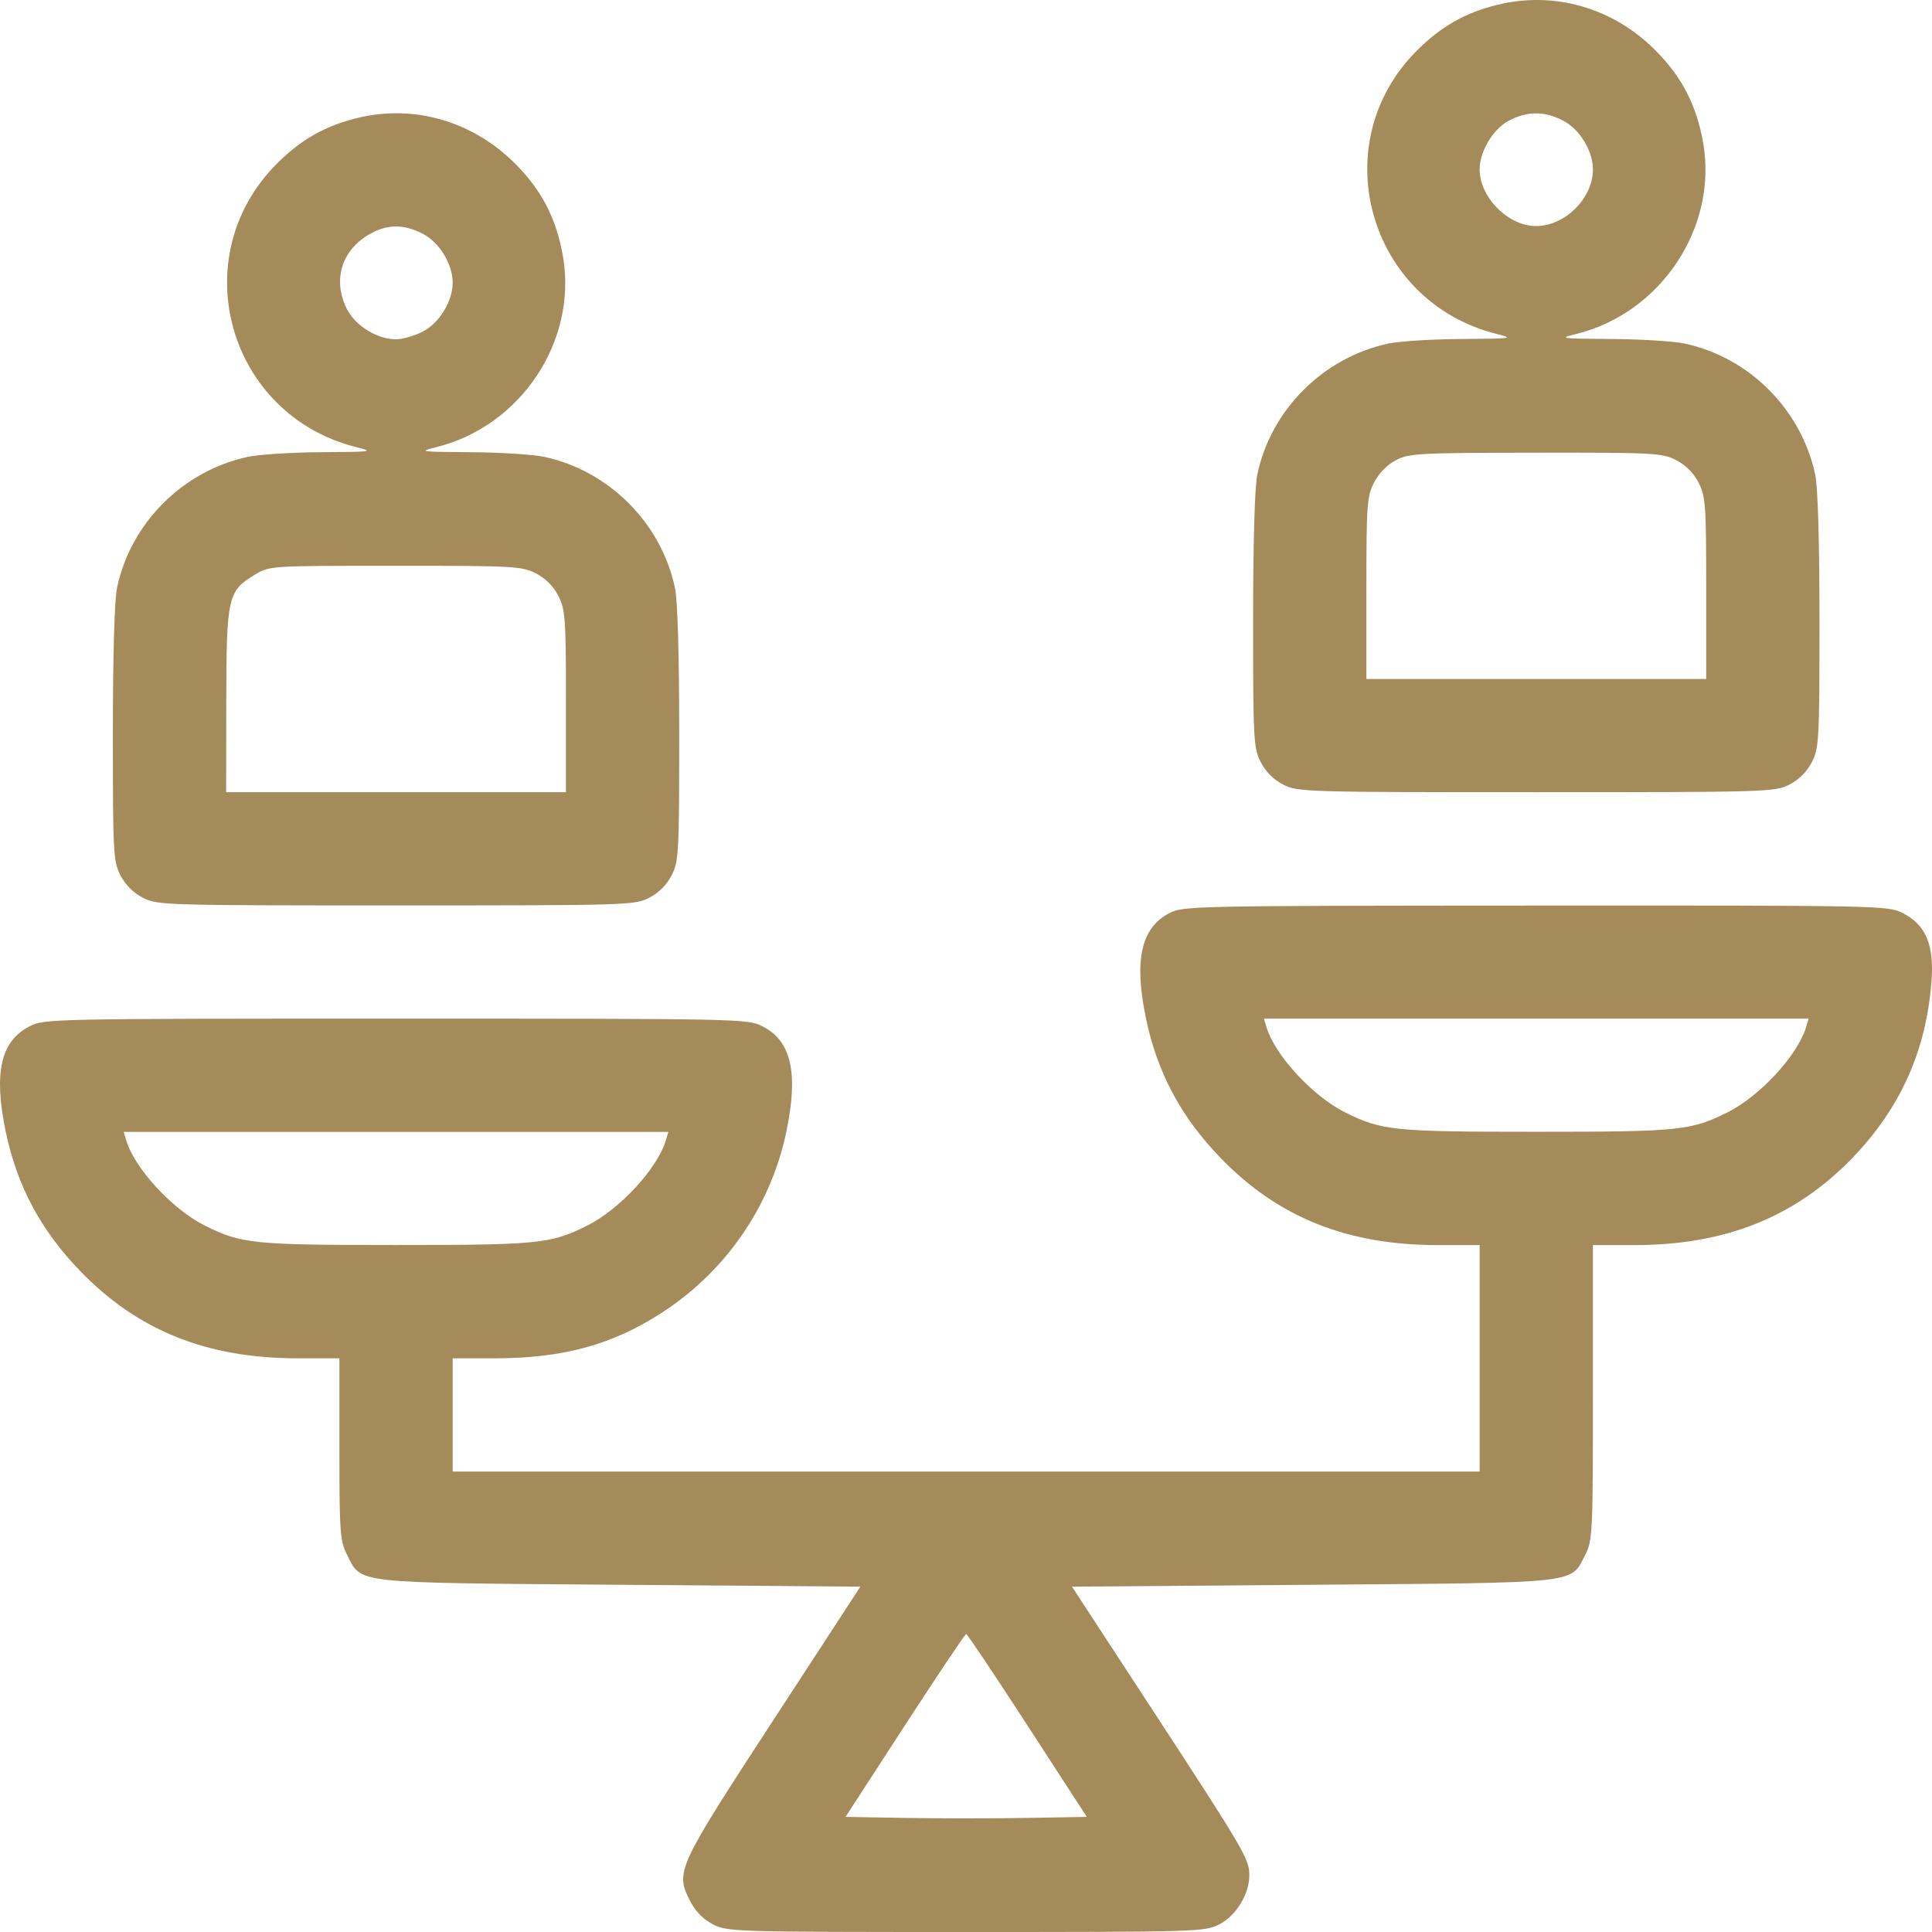 <?xml version="1.0" encoding="UTF-8"?> <svg xmlns="http://www.w3.org/2000/svg" width="200" height="200" viewBox="0 0 200 200" fill="none"> <path fill-rule="evenodd" clip-rule="evenodd" d="M154.932 0.516C151.641 1.339 149.178 2.745 146.696 5.216C137.024 14.848 141.623 31.24 154.932 34.569C156.783 35.032 156.593 35.059 151.336 35.091C148.283 35.109 144.854 35.323 143.714 35.567C136.982 37.007 131.566 42.418 130.158 49.111C129.887 50.396 129.722 56.145 129.722 64.266C129.722 76.609 129.767 77.438 130.509 78.893C131.015 79.885 131.846 80.715 132.839 81.222C134.337 81.985 135.098 82.008 159.036 82.008C182.975 82.008 183.736 81.985 185.234 81.222C186.227 80.715 187.057 79.885 187.564 78.893C188.306 77.438 188.351 76.609 188.351 64.266C188.351 55.989 188.188 50.42 187.907 49.111C186.467 42.381 181.053 36.967 174.358 35.559C173.219 35.32 169.789 35.109 166.737 35.091C161.528 35.059 161.306 35.028 163.14 34.581C171.907 32.445 177.82 23.582 176.318 14.828C175.652 10.944 174.125 7.978 171.366 5.207C166.958 0.781 160.848 -0.963 154.932 0.516ZM36.894 12.237C33.598 13.061 31.137 14.467 28.668 16.937C18.998 26.611 23.58 42.96 36.894 46.29C38.745 46.753 38.555 46.78 33.297 46.812C30.245 46.83 26.815 47.044 25.675 47.288C18.943 48.728 13.527 54.139 12.119 60.832C11.848 62.117 11.683 67.866 11.683 75.987C11.683 88.33 11.728 89.159 12.47 90.614C12.977 91.606 13.807 92.436 14.8 92.943C16.298 93.706 17.059 93.729 40.998 93.729C64.936 93.729 65.697 93.706 67.195 92.943C68.188 92.436 69.018 91.606 69.525 90.614C70.267 89.159 70.312 88.33 70.312 75.987C70.312 67.71 70.149 62.141 69.868 60.832C68.431 54.119 63.034 48.725 56.319 47.288C55.18 47.044 51.75 46.83 48.698 46.812C43.491 46.78 43.268 46.749 45.102 46.303C53.895 44.162 59.786 35.331 58.28 26.549C57.612 22.657 56.087 19.698 53.327 16.939C48.898 12.511 42.787 10.763 36.894 12.237ZM161.782 12.468C163.517 13.353 164.899 15.604 164.899 17.542C164.899 20.528 162.01 23.403 159.007 23.403C156.132 23.403 153.173 20.43 153.173 17.542C153.173 15.663 154.557 13.358 156.207 12.487C158.093 11.492 159.857 11.486 161.782 12.468ZM43.744 24.189C45.478 25.074 46.86 27.325 46.86 29.263C46.86 31.202 45.478 33.453 43.744 34.337C42.895 34.77 41.66 35.124 40.998 35.124C39.058 35.124 36.806 33.742 35.921 32.008C34.432 29.091 35.303 26.024 38.102 24.331C39.974 23.198 41.715 23.155 43.744 24.189ZM173.508 47.631C174.501 48.138 175.332 48.968 175.838 49.96C176.562 51.379 176.625 52.252 176.625 60.895V70.287H159.036H141.448V60.895C141.448 52.256 141.511 51.379 142.234 49.962C142.714 49.021 143.588 48.122 144.481 47.651C145.849 46.928 146.772 46.879 158.954 46.862C171.242 46.846 172.051 46.889 173.508 47.631ZM55.469 59.352C56.462 59.859 57.293 60.689 57.799 61.681C58.523 63.1 58.586 63.973 58.586 72.616V82.008H40.998H23.409L23.425 72.534C23.444 61.805 23.584 61.183 26.377 59.494C27.901 58.571 27.927 58.57 40.915 58.568C53.187 58.566 54.015 58.611 55.469 59.352ZM121.03 94.535C118.12 96.071 117.382 99.385 118.619 105.368C119.783 111.002 122.24 115.613 126.34 119.855C132.3 126.022 139.452 128.892 148.858 128.892H153.173V140.613V152.334H100.017H46.86V146.474V140.613H51.176C58.314 140.613 63.438 139.206 68.615 135.825C75.222 131.509 79.829 124.766 81.415 117.089C82.667 111.031 81.916 107.764 78.921 106.237C77.408 105.465 76.688 105.45 40.998 105.45C5.307 105.45 4.587 105.465 3.074 106.237C0.079 107.764 -0.672 111.031 0.58 117.089C1.744 122.723 4.201 127.334 8.301 131.576C14.261 137.743 21.413 140.613 30.819 140.613H35.135V150.006C35.135 158.642 35.198 159.522 35.92 160.937C37.472 163.978 36.182 163.836 64.151 164.055L89.064 164.251L80.021 178.121C70.049 193.415 69.893 193.756 71.446 196.8C71.996 197.876 72.799 198.693 73.819 199.214C75.317 199.977 76.078 200 100.017 200C123.956 200 124.717 199.977 126.215 199.214C127.949 198.329 129.331 196.078 129.331 194.139C129.331 192.448 128.832 191.595 119.394 177.144L110.973 164.251L135.884 164.055C163.851 163.836 162.561 163.978 164.114 160.937C164.861 159.473 164.899 158.652 164.899 144.145V128.892H169.215C178.541 128.892 185.769 126.021 191.65 119.981C196.688 114.806 199.389 108.828 199.945 101.62C200.239 97.811 199.371 95.745 196.96 94.516C195.445 93.744 194.745 93.73 158.954 93.746C123.423 93.763 122.454 93.783 121.03 94.535ZM186.967 106.329C186.091 109.25 182.177 113.487 178.804 115.164C175.035 117.039 173.821 117.162 159.036 117.162C144.251 117.162 143.037 117.039 139.268 115.164C135.895 113.487 131.982 109.25 131.106 106.329L130.842 105.45H159.036H187.231L186.967 106.329ZM68.928 118.05C68.052 120.971 64.139 125.208 60.766 126.885C56.996 128.76 55.782 128.883 40.998 128.883C26.212 128.883 24.998 128.76 21.23 126.885C17.856 125.208 13.943 120.971 13.067 118.05L12.803 117.171H40.998H69.192L68.928 118.05ZM106.359 178.614L112.506 188.084L106.262 188.191C102.827 188.25 97.207 188.25 93.772 188.191L87.528 188.084L93.674 178.614C97.055 173.406 99.909 169.145 100.017 169.145C100.124 169.145 102.978 173.406 106.359 178.614Z" fill="#A58B5A"></path> </svg> 